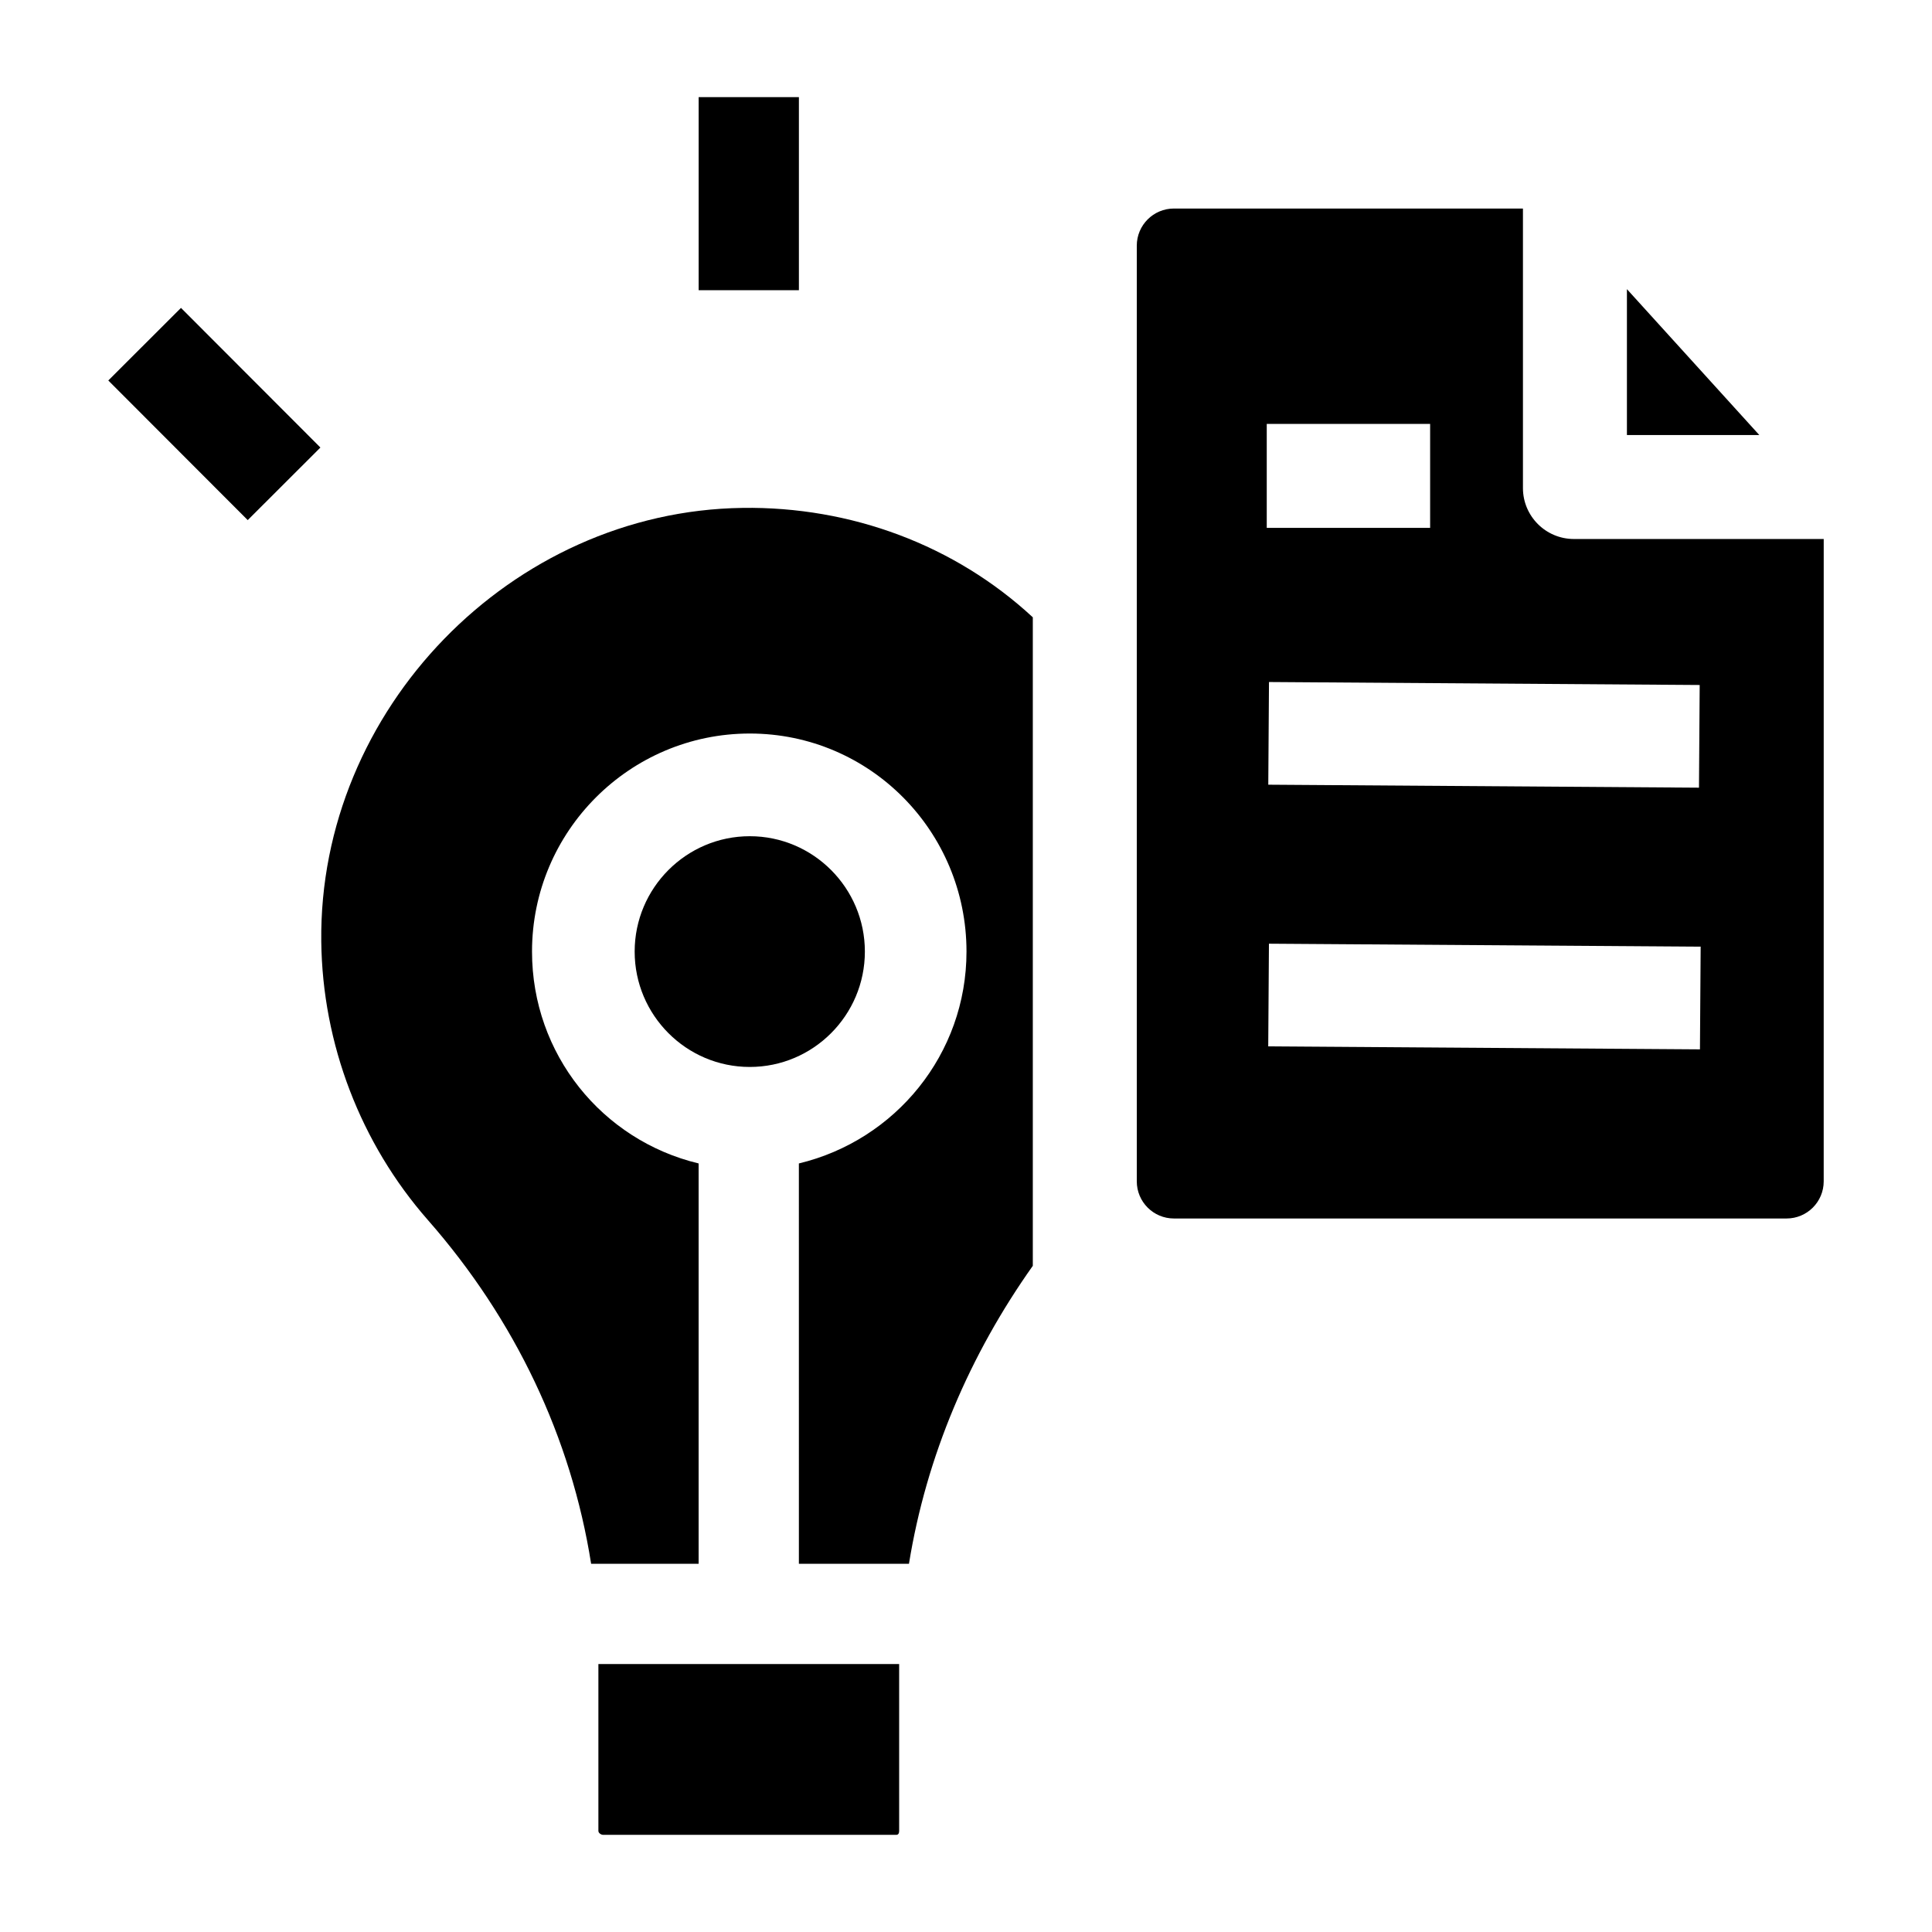 <?xml version="1.0" encoding="UTF-8"?>
<!-- Uploaded to: SVG Repo, www.svgrepo.com, Generator: SVG Repo Mixer Tools -->
<svg fill="#000000" width="800px" height="800px" version="1.1" viewBox="144 144 512 512" xmlns="http://www.w3.org/2000/svg">
 <g>
  <path d="m302.58 584.99v0.281 43.938c0 0.578 0.719 1.047 1.289 1.047h77.652c0.57 0 0.766-0.469 0.766-1.047l-0.004-44.219z"/>
  <path d="m329.15 169.74h26.566v51.168h-26.566z"/>
  <path d="m172.7 244.83 19.262-19.234 36.949 37.004-19.262 19.234z"/>
  <path d="m575.15 259.29h35.086l-35.086-38.664z"/>
  <path d="m340.73 278.6c-61.277 0.855-112.29 53.473-111.59 114.89 0.309 27.113 10.402 53.488 28.266 73.844 23.098 26.316 37.965 57.629 43.25 91.082h28.488v-106.09c-25.586-6.144-44.152-28.98-44.152-56.148 0-31.863 25.879-57.785 57.715-57.785 31.832 0 57.426 25.922 57.426 57.785 0 27.168-18.836 50.008-44.422 56.148l0.004 106.09h29.172c4.613-28.535 16.094-55.367 32.82-78.961v-171.86c-20.664-19.141-48.152-29.402-76.977-29z"/>
  <path d="m373.2 396.18c0-16.859-13.684-30.574-30.504-30.574-16.82 0-30.504 13.715-30.504 30.574s13.684 30.574 30.504 30.574c16.824 0.004 30.504-13.715 30.504-30.574z"/>
  <path d="m561.1 286.84c-7.457 0-13.504-6.047-13.504-13.504v-74.074h-92.496c-5.434 0-9.84 4.406-9.84 9.84v247.97c0 5.434 4.406 9.84 9.84 9.84h162.36c5.434 0 9.84-4.406 9.84-9.84l0.004-170.23zm-81.398-30.504h43.297v27.551h-43.297zm0.594 68.406 114.14 0.789-0.188 27.211-114.14-0.789zm114.21 97.348-114.41-0.789 0.188-27.211 114.41 0.789z"/>
 </g>
</svg>